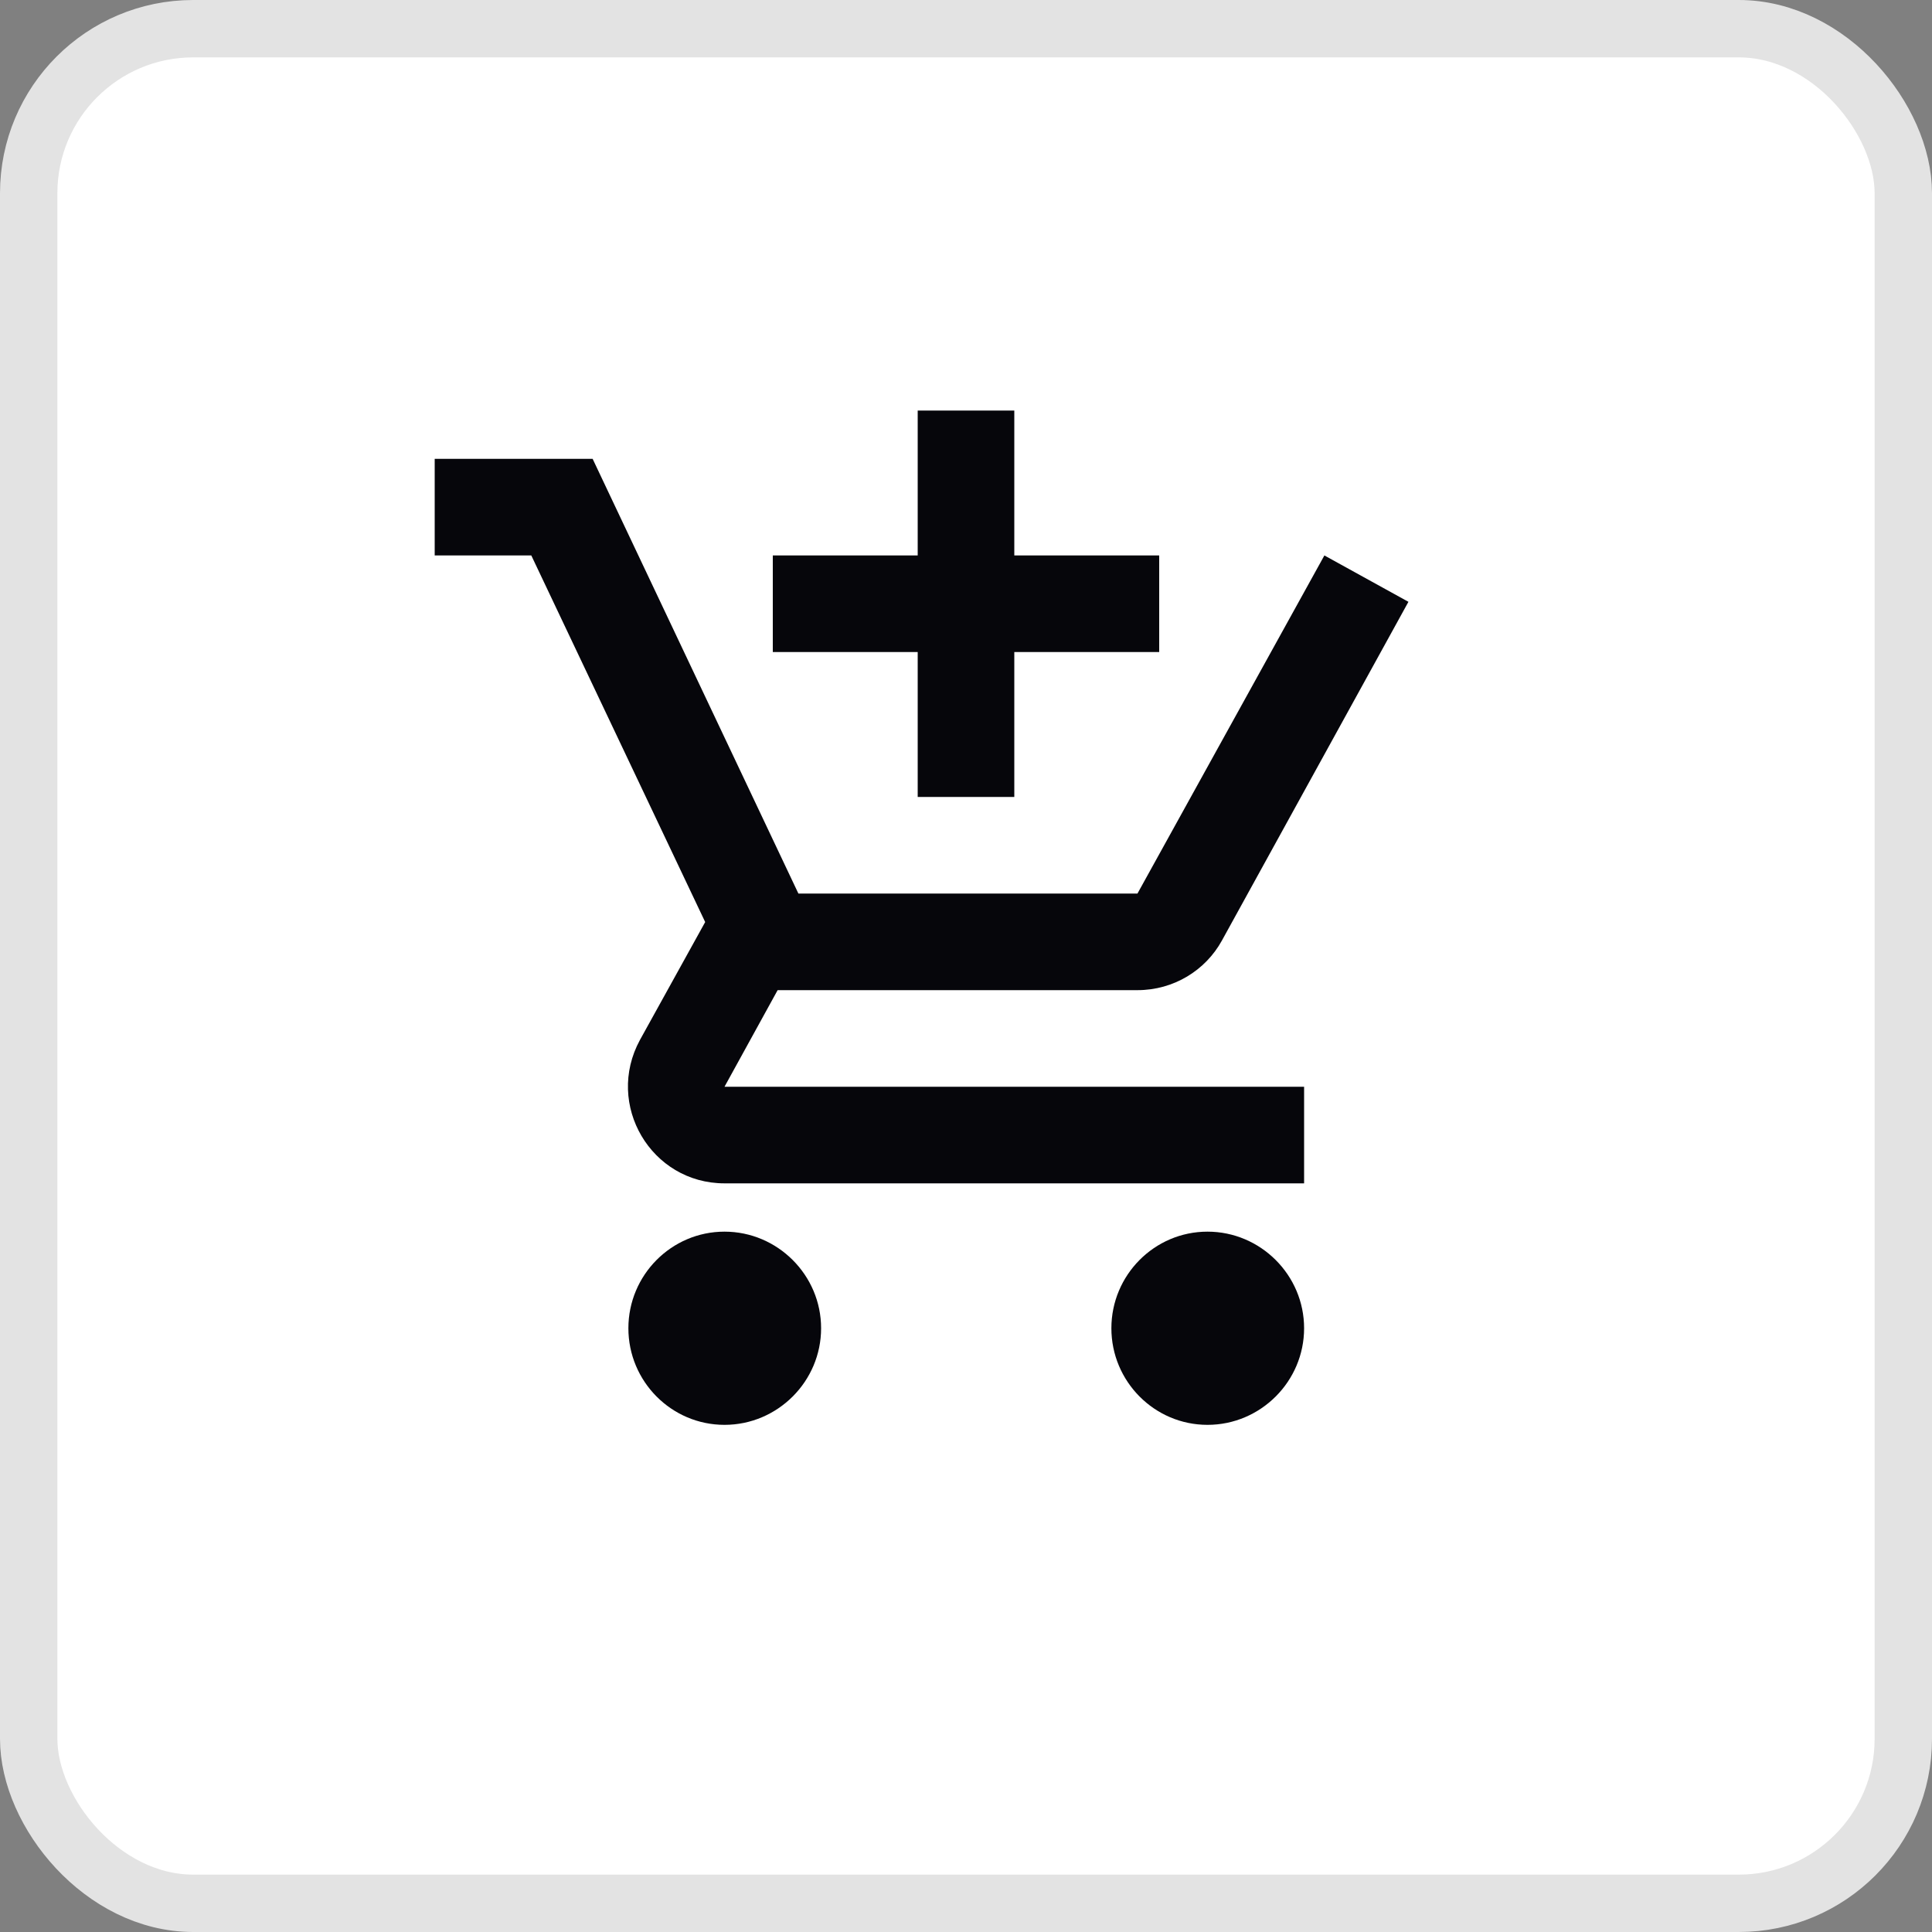 <svg width="40" height="40" viewBox="0 0 40 40" fill="none" xmlns="http://www.w3.org/2000/svg">
<rect x="0" y="0" width="40" height="40" fill="#808080" stroke="none"/>
<rect x="0.594" y="0.594" width="38.812" height="38.812" rx="3.406" fill="white"/>
<rect x="0.594" y="0.594" width="38.812" height="38.812" rx="3.406" stroke="#E3E3E3" stroke-width="1.188"/>
<g clip-path="url(#clip0_282_10161)">
<path d="M19 16.5H21V13.5H24V11.5H21V8.5H19V11.5H16V13.5H19V16.5ZM15 25.5C13.9 25.5 13.01 26.4 13.01 27.5C13.01 28.6 13.9 29.5 15 29.5C16.1 29.5 17 28.6 17 27.5C17 26.4 16.1 25.5 15 25.5ZM25 25.5C23.9 25.5 23.01 26.4 23.01 27.5C23.01 28.6 23.9 29.5 25 29.5C26.1 29.5 27 28.6 27 27.5C27 26.4 26.1 25.5 25 25.5ZM16.1 20.5H23.55C24.3 20.5 24.96 20.09 25.3 19.47L29.16 12.46L27.42 11.5L23.55 18.5H16.53L12.27 9.5H9V11.5H11L14.6 19.09L13.25 21.53C12.52 22.87 13.48 24.5 15 24.5H27V22.5H15L16.1 20.5Z" fill="#06060B"/>
</g>
<defs>
<clipPath id="clip0_282_10161">
<rect width="24" height="24" fill="white" transform="translate(8 7.5)"/>
</clipPath>
</defs>
</svg>
